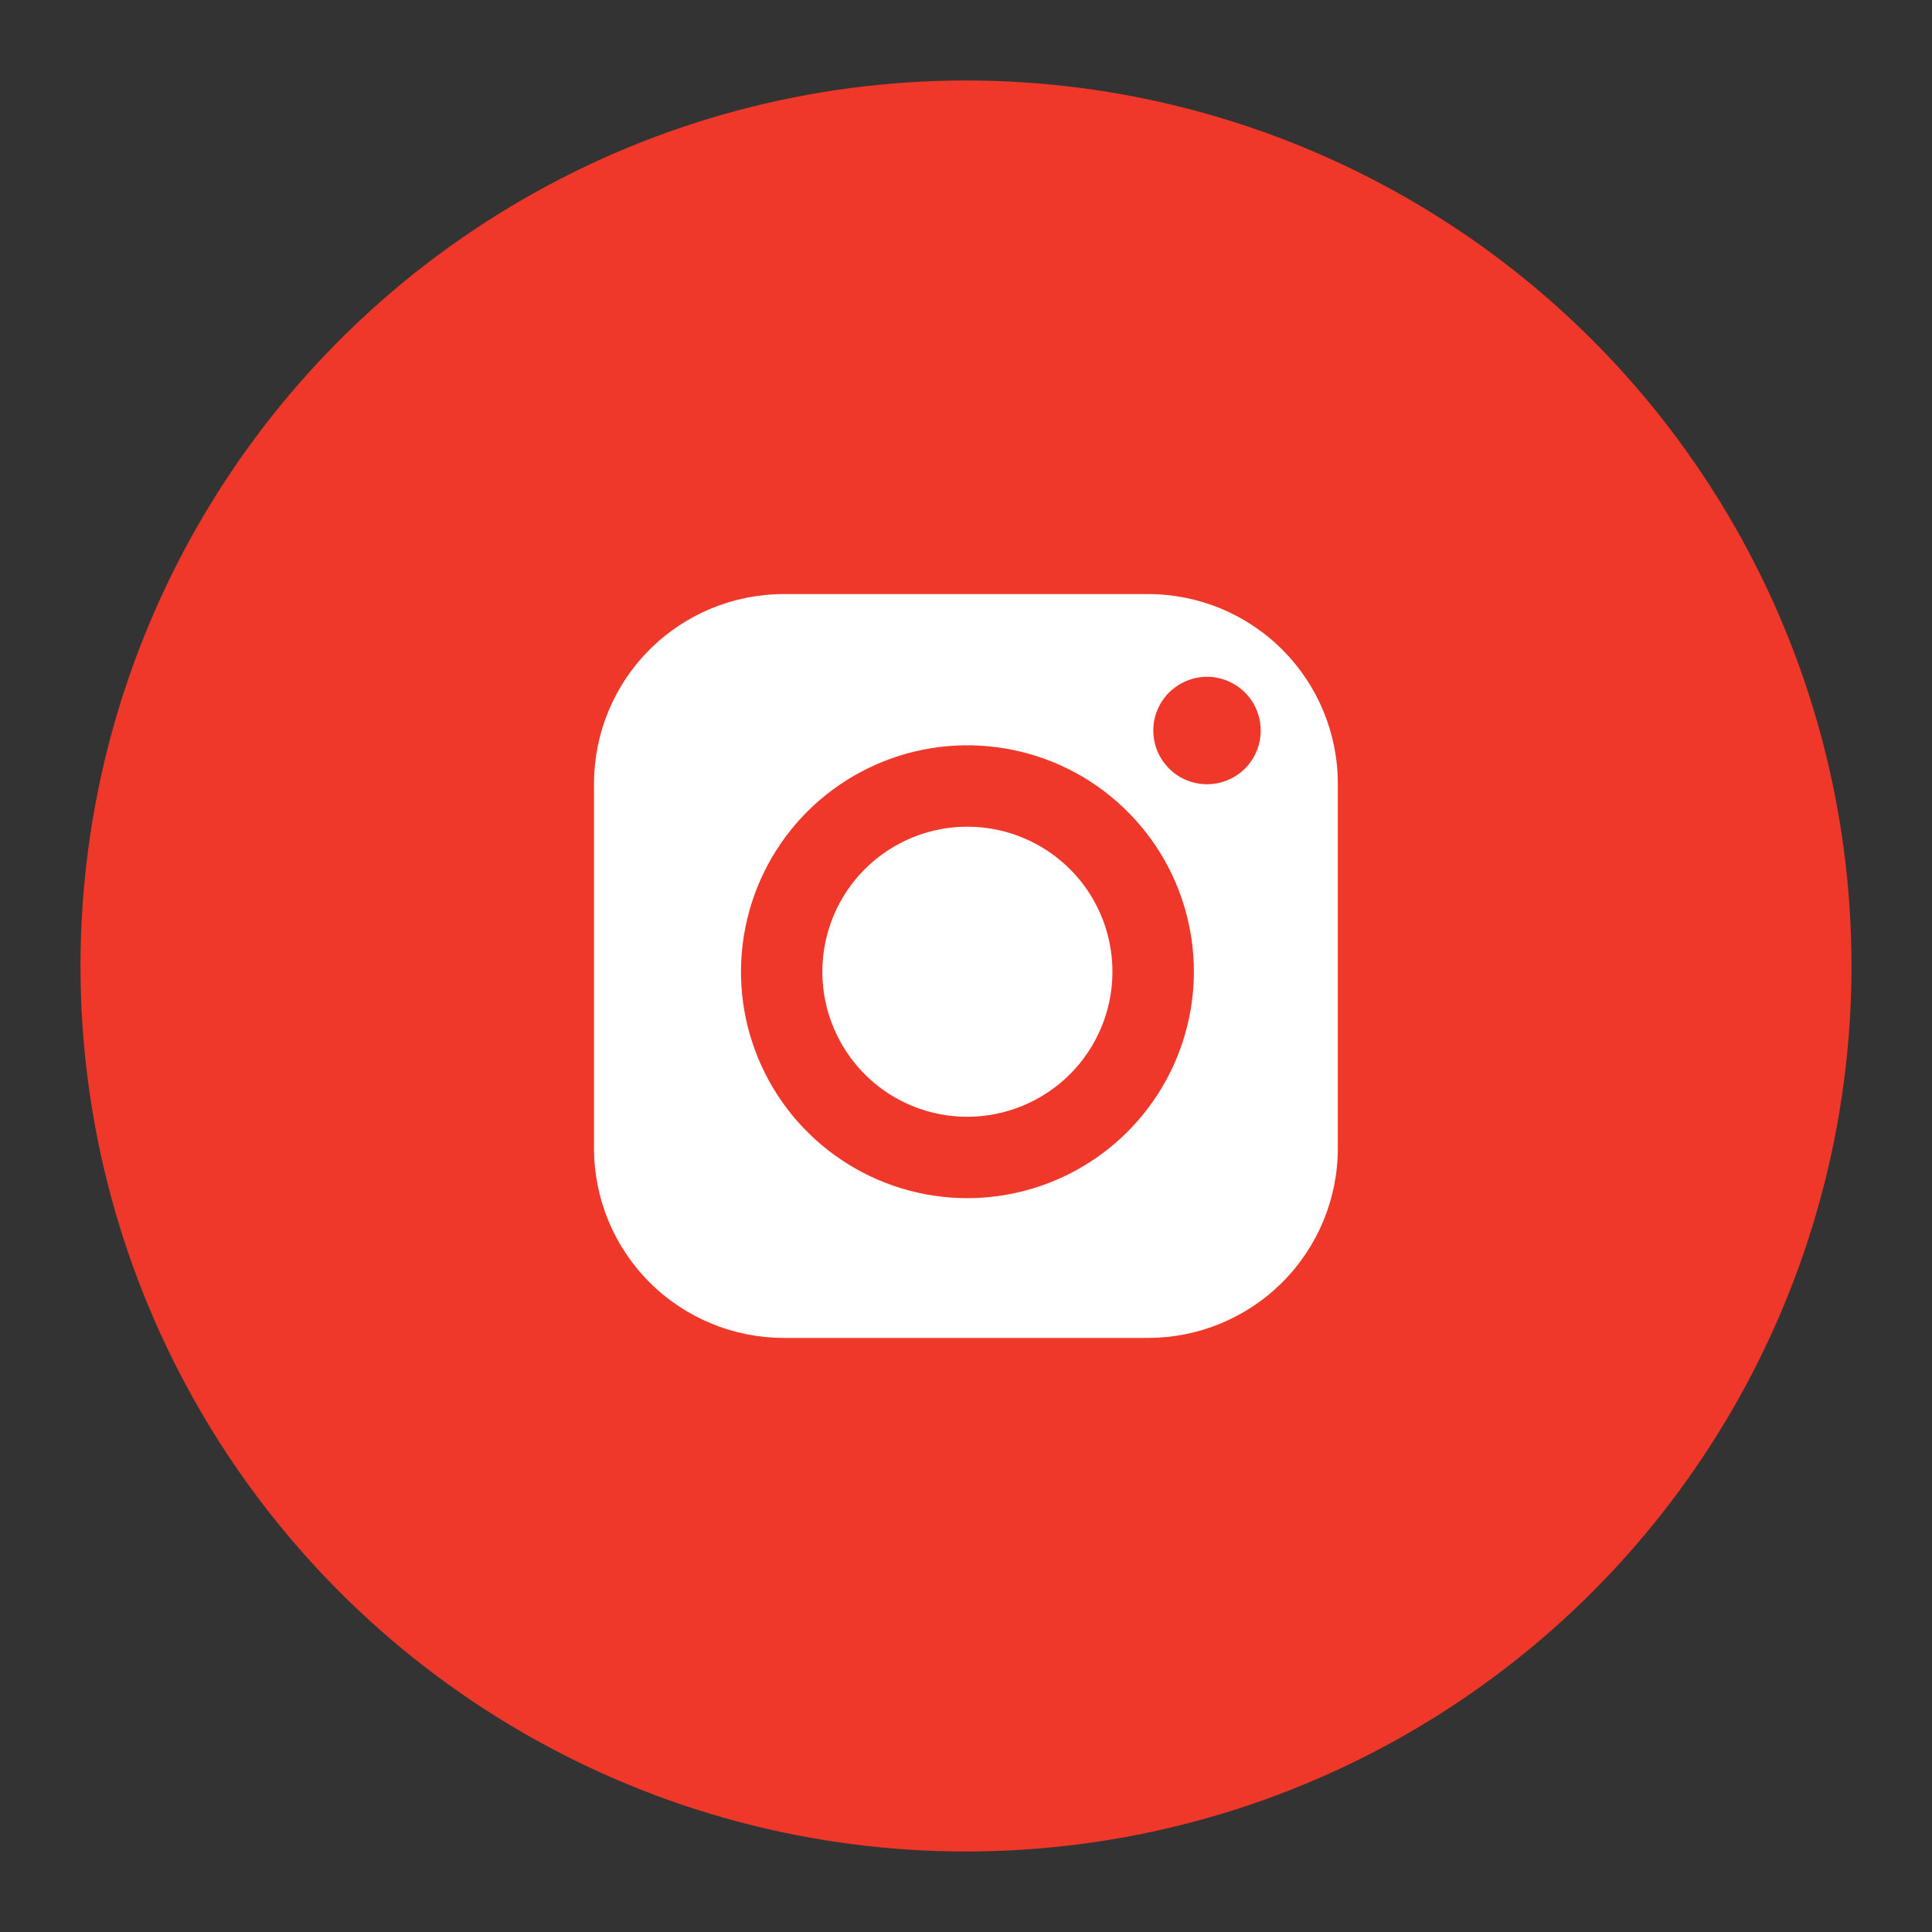 <svg width="24" height="24" viewBox="0 0 24 24" fill="none" xmlns="http://www.w3.org/2000/svg">
<rect x="0" y="0" width="24" height="24" fill="#333333" stroke="none"/>
<circle cx="12" cy="12" r="11" fill="#EF3829"/>
<path d="M14.263 7.38H9.735C9.11 7.38 8.511 7.628 8.069 8.07C7.627 8.511 7.379 9.111 7.379 9.736V14.264C7.379 14.889 7.627 15.488 8.069 15.93C8.511 16.371 9.11 16.62 9.735 16.62H14.263C14.888 16.62 15.487 16.371 15.929 15.93C16.371 15.488 16.619 14.889 16.619 14.264V9.736C16.619 9.111 16.371 8.511 15.929 8.07C15.487 7.628 14.888 7.38 14.263 7.38V7.38ZM12.018 14.884C11.461 14.884 10.917 14.719 10.455 14.41C9.992 14.101 9.632 13.662 9.419 13.148C9.206 12.634 9.15 12.068 9.259 11.523C9.367 10.977 9.635 10.476 10.028 10.082C10.422 9.689 10.923 9.421 11.469 9.312C12.014 9.204 12.58 9.26 13.094 9.472C13.608 9.685 14.047 10.046 14.357 10.508C14.666 10.971 14.831 11.515 14.831 12.071C14.83 12.817 14.533 13.532 14.006 14.059C13.478 14.587 12.763 14.883 12.018 14.884V14.884ZM14.994 9.742C14.862 9.742 14.733 9.703 14.623 9.63C14.514 9.556 14.428 9.452 14.377 9.33C14.327 9.208 14.314 9.074 14.339 8.945C14.365 8.815 14.429 8.696 14.522 8.603C14.616 8.51 14.734 8.446 14.864 8.42C14.993 8.394 15.127 8.408 15.249 8.458C15.371 8.509 15.476 8.594 15.549 8.704C15.622 8.814 15.661 8.943 15.661 9.075C15.661 9.252 15.591 9.422 15.466 9.547C15.341 9.672 15.171 9.742 14.994 9.742Z" fill="white"/>
<path d="M12.018 13.873C11.661 13.873 11.313 13.768 11.016 13.57C10.72 13.372 10.489 13.09 10.353 12.761C10.216 12.432 10.181 12.069 10.25 11.72C10.32 11.37 10.491 11.049 10.743 10.797C10.995 10.545 11.316 10.374 11.666 10.304C12.015 10.235 12.378 10.27 12.707 10.407C13.036 10.543 13.318 10.774 13.516 11.07C13.714 11.367 13.819 11.715 13.819 12.071C13.819 12.549 13.629 13.007 13.291 13.345C12.953 13.682 12.495 13.872 12.018 13.873V13.873Z" fill="white"/>
</svg>
